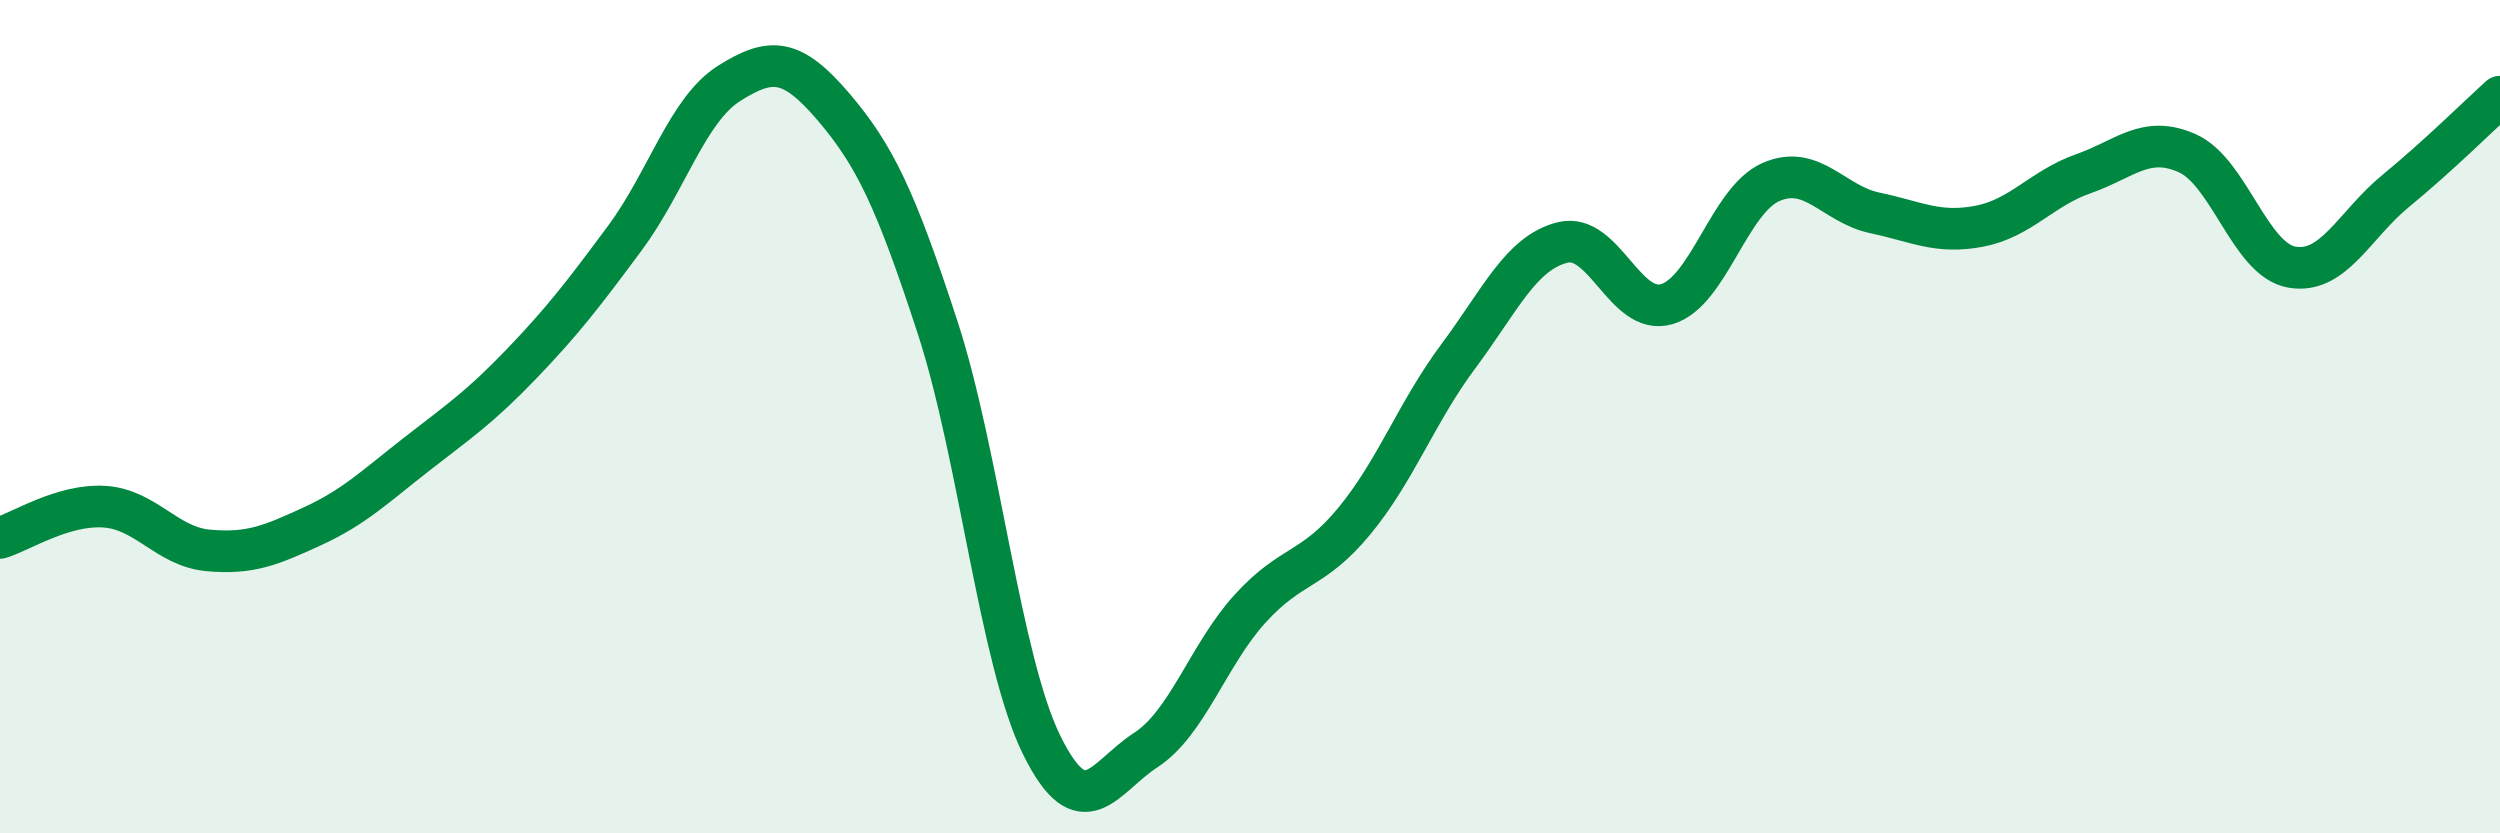 
    <svg width="60" height="20" viewBox="0 0 60 20" xmlns="http://www.w3.org/2000/svg">
      <path
        d="M 0,12.91 C 0.5,12.76 1.5,12.1 2.5,12.16 C 3.5,12.22 4,13.12 5,13.21 C 6,13.3 6.5,13.09 7.5,12.63 C 8.5,12.17 9,11.68 10,10.9 C 11,10.12 11.5,9.79 12.5,8.75 C 13.5,7.71 14,7.06 15,5.71 C 16,4.36 16.5,2.63 17.5,2 C 18.5,1.37 19,1.39 20,2.56 C 21,3.73 21.5,4.79 22.5,7.85 C 23.5,10.91 24,15.85 25,17.88 C 26,19.91 26.5,18.65 27.5,18 C 28.5,17.35 29,15.71 30,14.61 C 31,13.51 31.5,13.72 32.5,12.51 C 33.5,11.3 34,9.89 35,8.55 C 36,7.21 36.5,6.07 37.5,5.82 C 38.5,5.57 39,7.59 40,7.3 C 41,7.01 41.5,4.81 42.5,4.37 C 43.5,3.93 44,4.9 45,5.11 C 46,5.32 46.5,5.62 47.5,5.43 C 48.5,5.24 49,4.52 50,4.17 C 51,3.82 51.5,3.23 52.5,3.68 C 53.5,4.13 54,6.23 55,6.41 C 56,6.59 56.5,5.4 57.5,4.58 C 58.5,3.76 59.5,2.77 60,2.32L60 20L0 20Z"
        fill="#008740"
        opacity="0.1"
        stroke-linecap="round"
        stroke-linejoin="round"
      />
      <path
        d="M 0,12.91 C 0.5,12.76 1.5,12.1 2.5,12.16 C 3.5,12.22 4,13.12 5,13.21 C 6,13.3 6.5,13.09 7.5,12.63 C 8.5,12.17 9,11.68 10,10.9 C 11,10.12 11.5,9.79 12.5,8.75 C 13.5,7.71 14,7.06 15,5.71 C 16,4.36 16.5,2.63 17.5,2 C 18.5,1.37 19,1.39 20,2.56 C 21,3.73 21.5,4.79 22.5,7.85 C 23.5,10.91 24,15.85 25,17.88 C 26,19.91 26.5,18.65 27.5,18 C 28.5,17.35 29,15.71 30,14.61 C 31,13.51 31.5,13.72 32.5,12.51 C 33.5,11.3 34,9.89 35,8.55 C 36,7.21 36.5,6.07 37.5,5.82 C 38.5,5.57 39,7.59 40,7.3 C 41,7.01 41.5,4.81 42.5,4.37 C 43.5,3.93 44,4.9 45,5.11 C 46,5.32 46.5,5.62 47.5,5.43 C 48.5,5.24 49,4.52 50,4.17 C 51,3.82 51.5,3.23 52.5,3.68 C 53.5,4.13 54,6.23 55,6.41 C 56,6.59 56.5,5.4 57.5,4.58 C 58.5,3.76 59.5,2.77 60,2.32"
        stroke="#008740"
        stroke-width="1"
        fill="none"
        stroke-linecap="round"
        stroke-linejoin="round"
      />
    </svg>
  